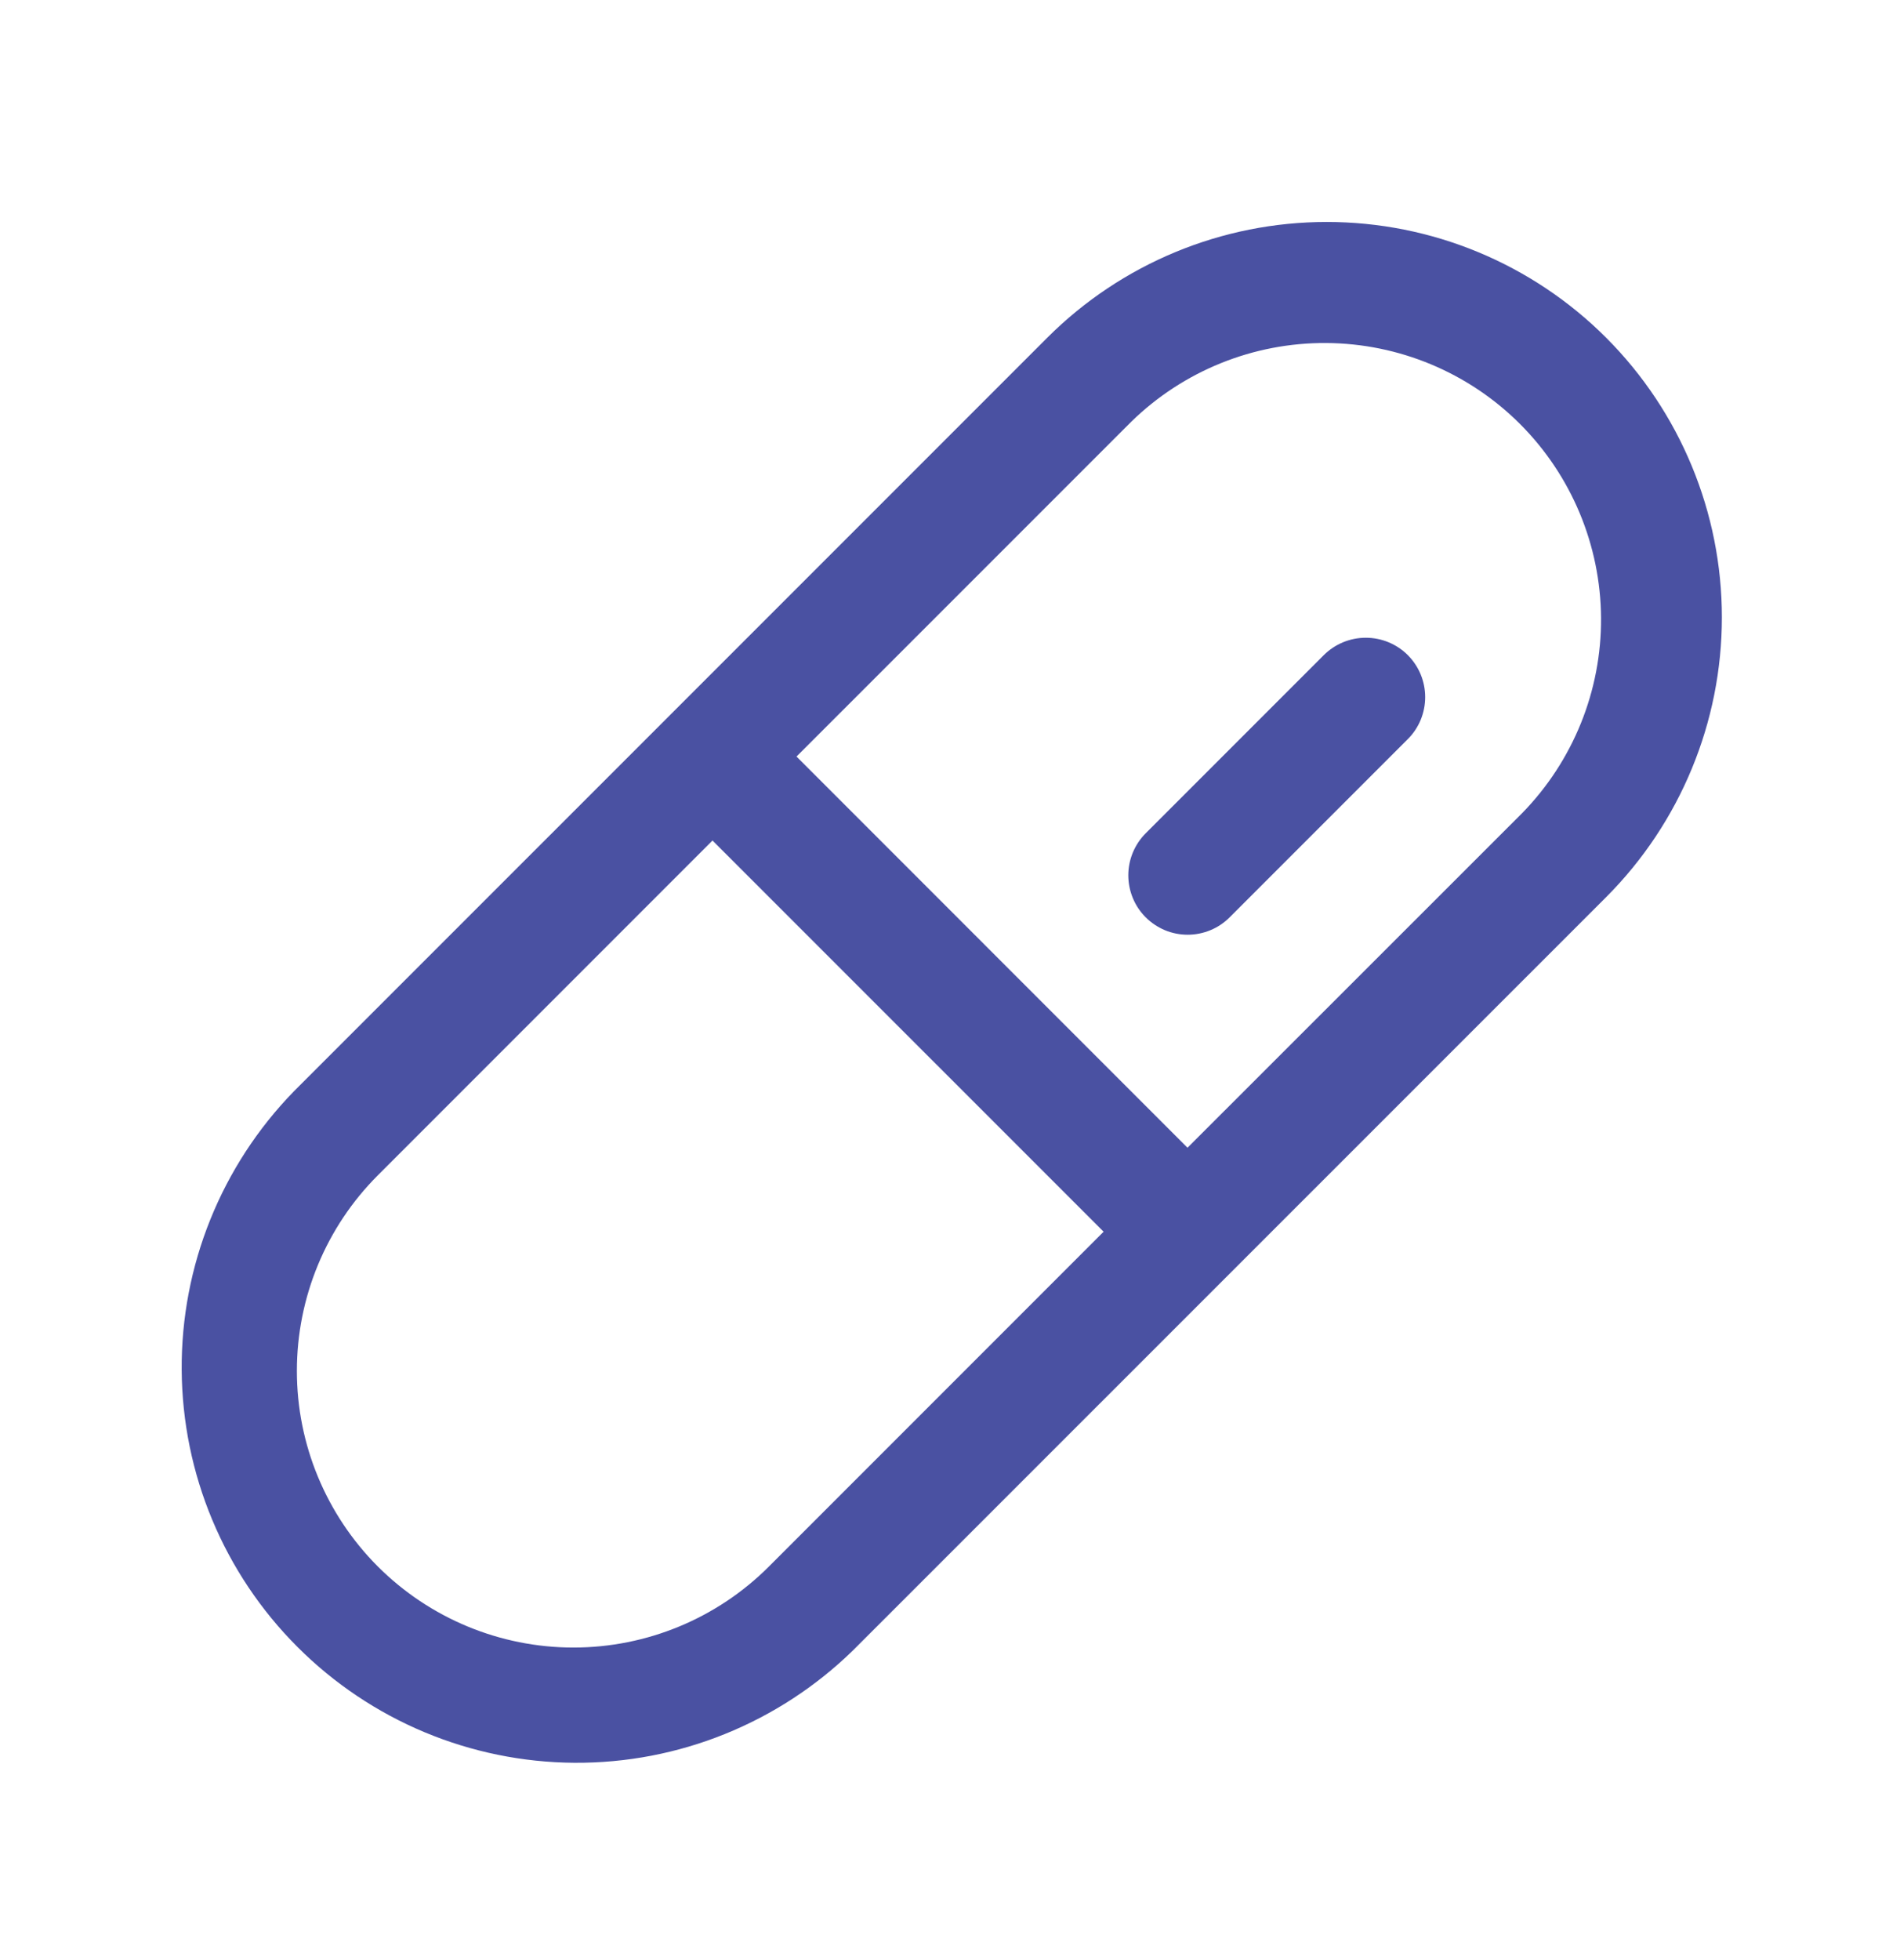 <svg width="32" height="33" viewBox="0 0 32 33" fill="none" xmlns="http://www.w3.org/2000/svg">
<path d="M27.052 5.687C25.804 4.438 24.111 3.737 22.345 3.737C20.579 3.737 18.886 4.438 17.637 5.687L4.95 18.373C3.728 19.627 3.048 21.312 3.06 23.063C3.071 24.814 3.771 26.49 5.01 27.728C6.248 28.967 7.924 29.667 9.675 29.678C11.426 29.689 13.111 29.009 14.365 27.787L27.054 15.101C28.3 13.851 29 12.158 29 10.393C29 8.629 28.299 6.936 27.052 5.687ZM12.951 26.373C12.078 27.247 10.893 27.738 9.658 27.738C8.423 27.738 7.238 27.247 6.364 26.374C5.491 25.5 5 24.316 5 23.081C5 21.845 5.49 20.66 6.364 19.787L12 14.151L18.587 20.737L12.951 26.373ZM25.639 13.687L20 19.323L13.415 12.737L19.052 7.101C19.929 6.244 21.109 5.768 22.334 5.775C23.56 5.782 24.734 6.272 25.601 7.139C26.467 8.006 26.957 9.179 26.965 10.405C26.972 11.631 26.495 12.81 25.639 13.687ZM23.71 11.029C23.803 11.122 23.877 11.233 23.927 11.354C23.977 11.475 24.003 11.605 24.003 11.737C24.003 11.868 23.977 11.998 23.927 12.12C23.877 12.241 23.803 12.352 23.71 12.444L20.71 15.444C20.617 15.537 20.507 15.611 20.385 15.661C20.264 15.711 20.134 15.737 20.003 15.737C19.871 15.737 19.741 15.711 19.62 15.661C19.499 15.61 19.389 15.537 19.296 15.444C19.203 15.351 19.129 15.241 19.079 15.119C19.029 14.998 19.003 14.868 19.003 14.736C19.003 14.605 19.029 14.475 19.079 14.354C19.13 14.232 19.203 14.122 19.296 14.029L22.296 11.029C22.484 10.842 22.738 10.737 23.003 10.737C23.268 10.737 23.523 10.842 23.71 11.029Z" fill="#4A51A2"/>
</svg>
